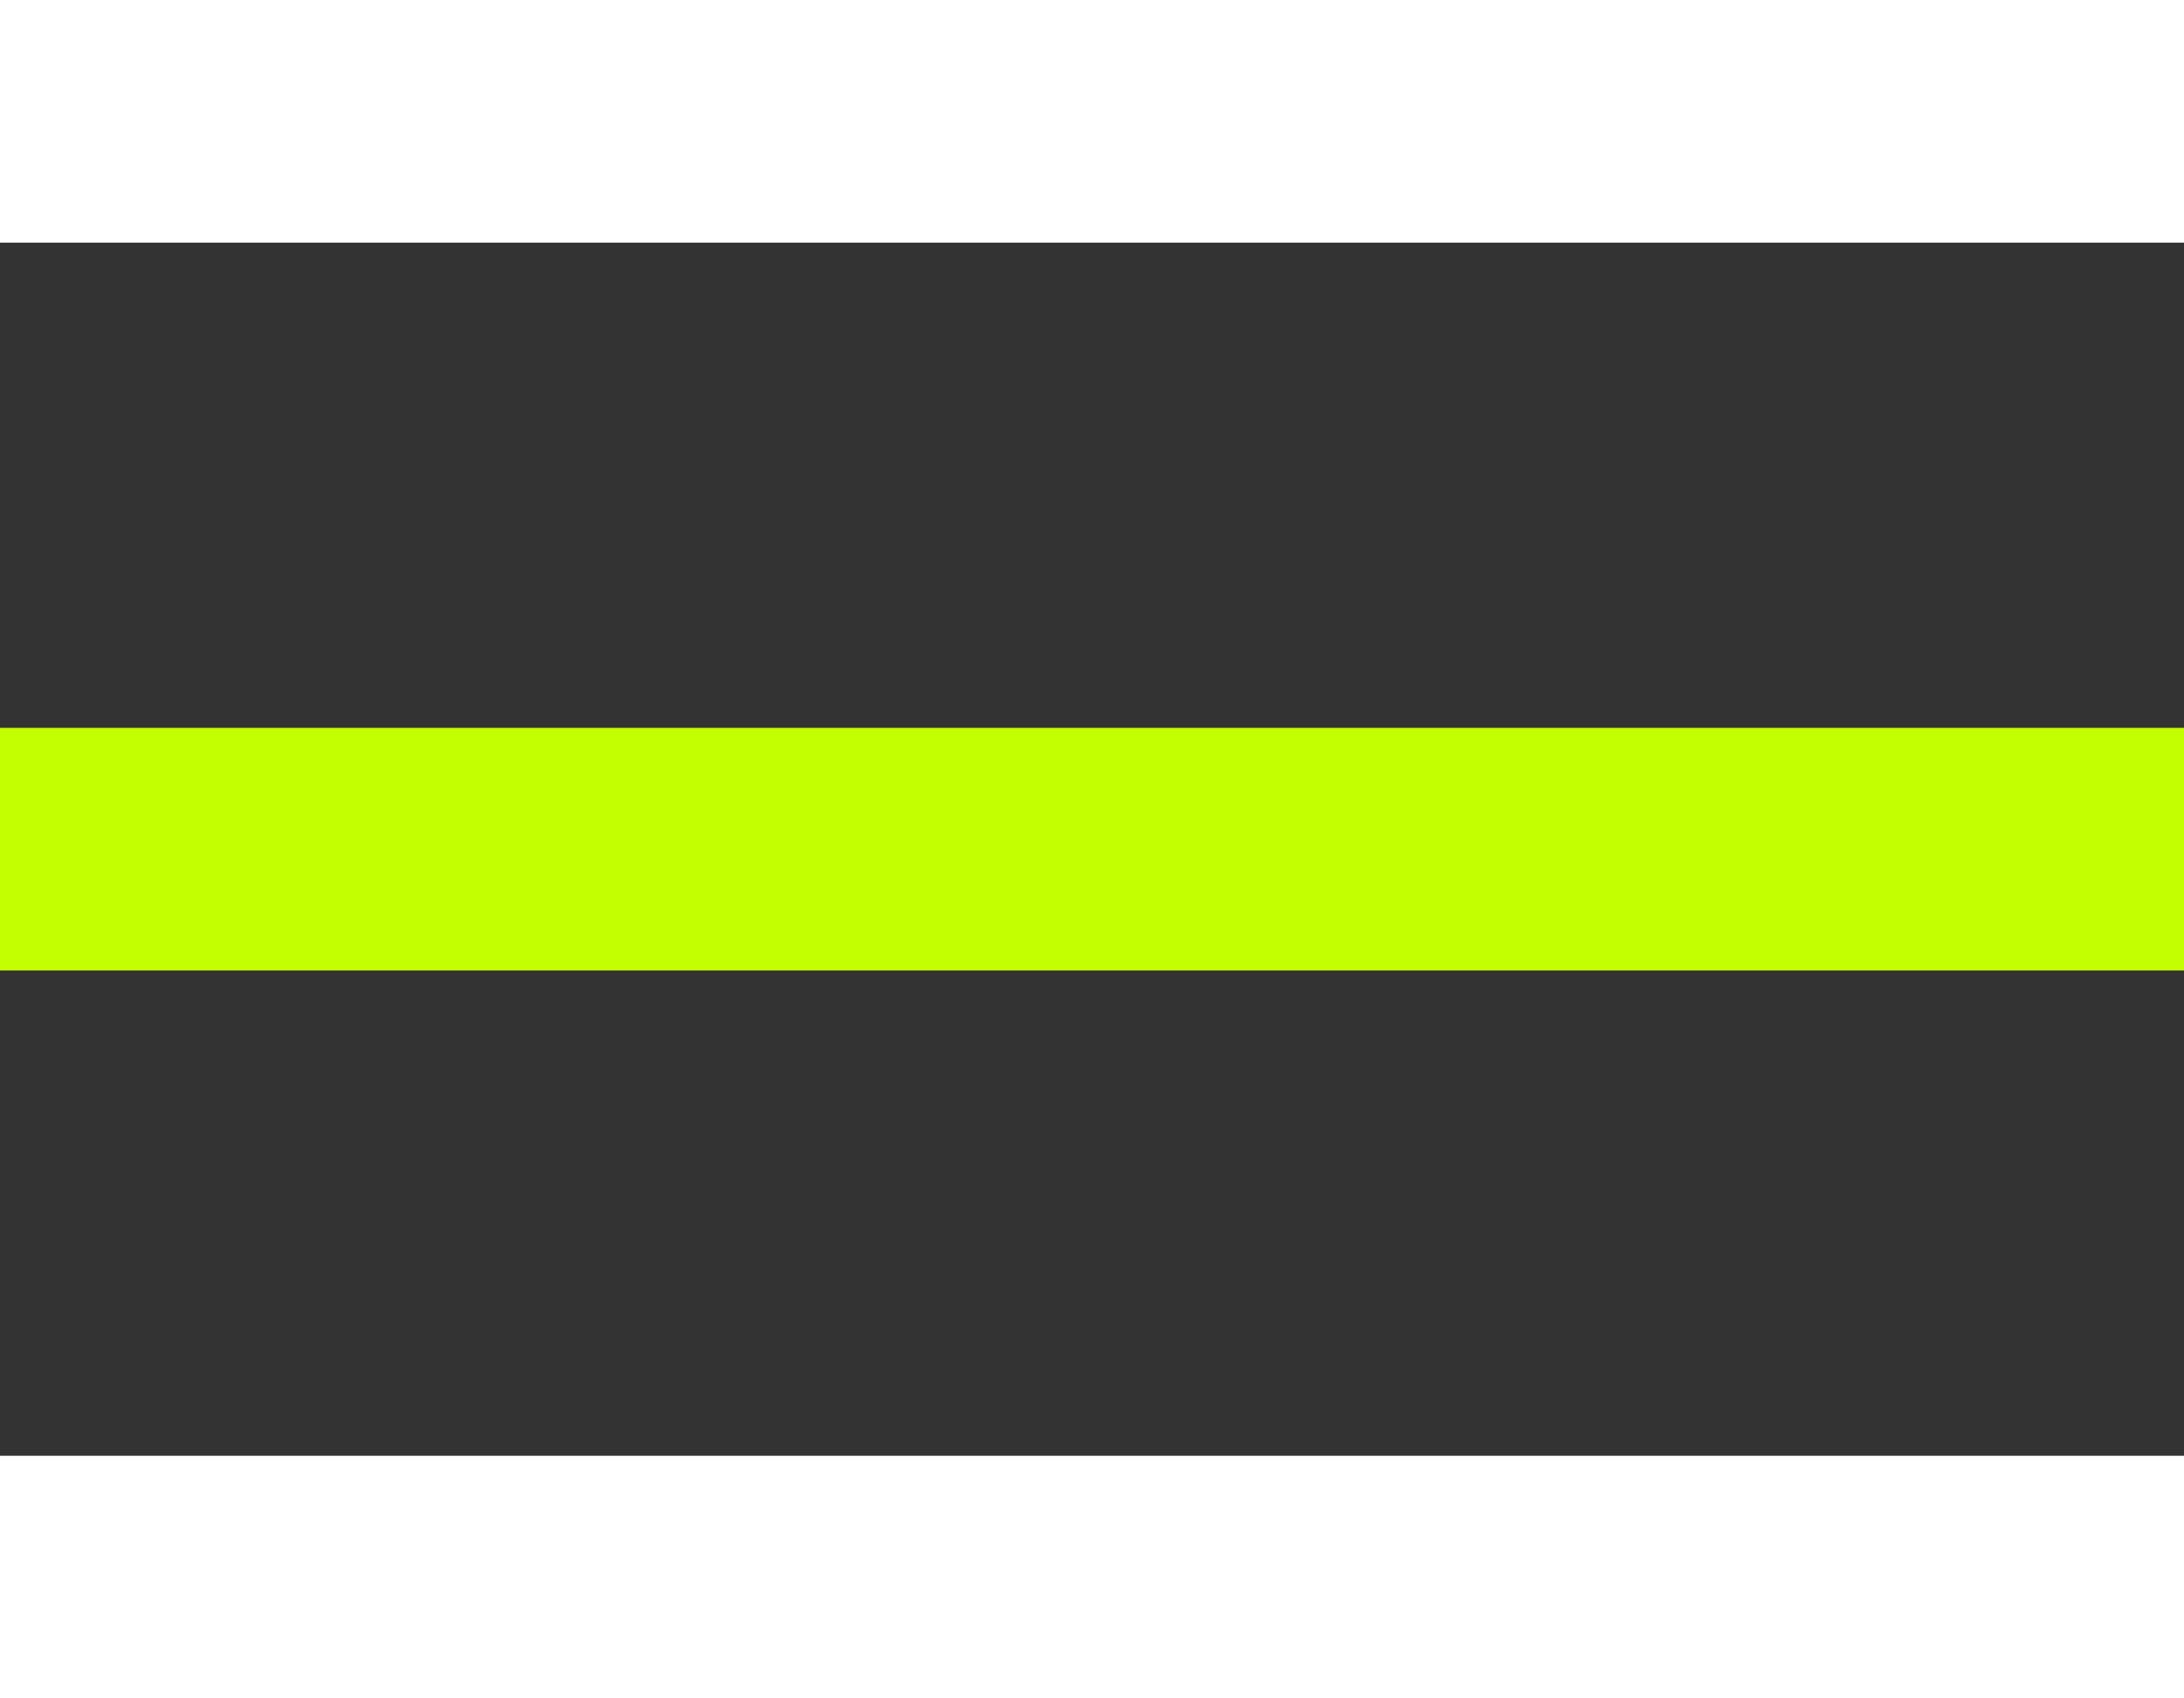 <?xml version="1.0" encoding="UTF-8"?> <svg xmlns="http://www.w3.org/2000/svg" width="18" height="14" viewBox="0 0 18 14" fill="none"><rect x="0" y="0" width="18" height="14" fill="#333333" stroke="none"/><rect width="18" height="2" fill="white"></rect><rect y="6" width="18" height="2" fill="#C3FF00"></rect><rect y="12" width="18" height="2" fill="white"></rect></svg> 